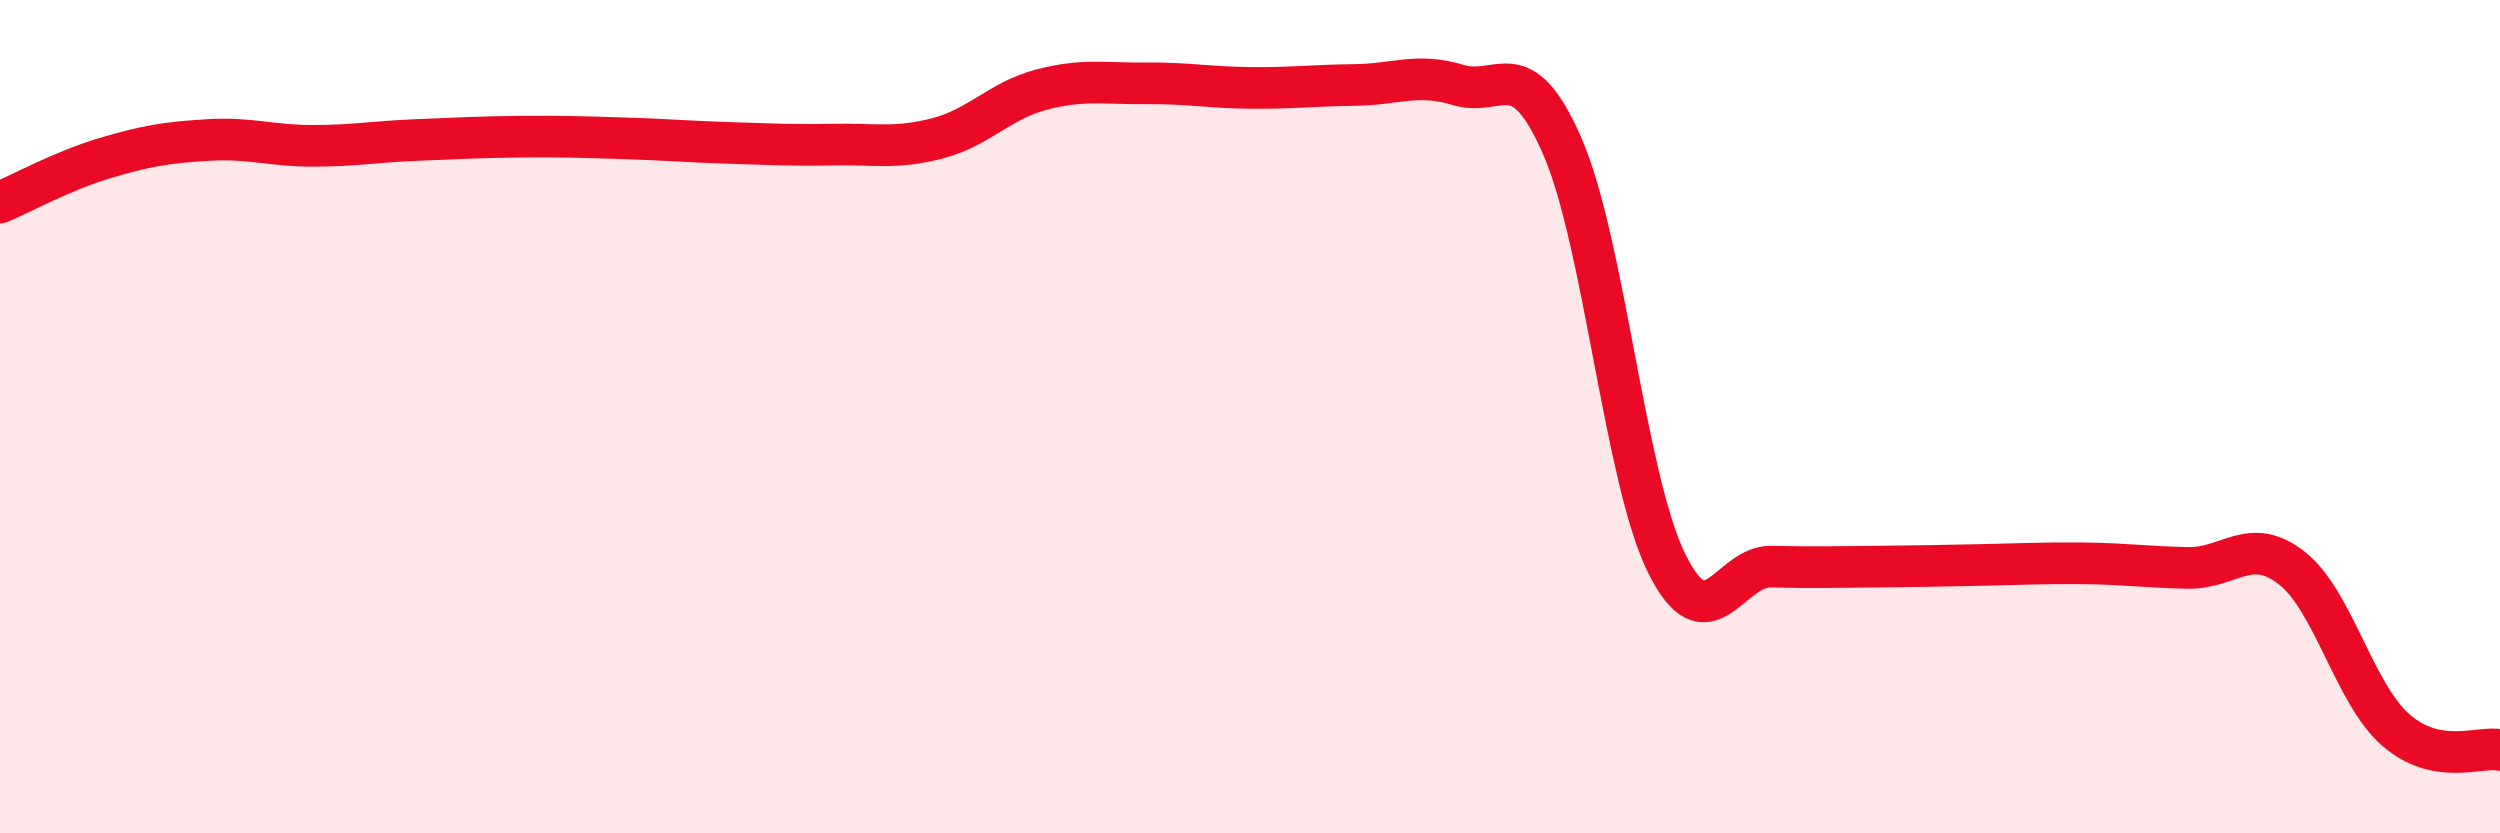 
    <svg width="60" height="20" viewBox="0 0 60 20" xmlns="http://www.w3.org/2000/svg">
      <path
        d="M 0,4.86 C 0.5,4.65 1.5,4.1 2.5,3.8 C 3.5,3.5 4,3.42 5,3.36 C 6,3.3 6.5,3.5 7.5,3.5 C 8.5,3.5 9,3.4 10,3.36 C 11,3.32 11.5,3.29 12.5,3.28 C 13.5,3.27 14,3.29 15,3.32 C 16,3.35 16.5,3.4 17.5,3.43 C 18.5,3.46 19,3.49 20,3.47 C 21,3.45 21.5,3.58 22.5,3.32 C 23.5,3.06 24,2.41 25,2.15 C 26,1.89 26.5,2.01 27.5,2 C 28.5,1.99 29,2.1 30,2.11 C 31,2.12 31.5,2.05 32.5,2.04 C 33.5,2.03 34,1.74 35,2.04 C 36,2.34 36.5,1.22 37.5,3.52 C 38.5,5.82 39,11.5 40,13.52 C 41,15.54 41.5,13.58 42.5,13.6 C 43.5,13.62 44,13.61 45,13.6 C 46,13.59 46.5,13.58 47.5,13.56 C 48.5,13.54 49,13.51 50,13.52 C 51,13.53 51.5,13.61 52.5,13.63 C 53.5,13.65 54,12.85 55,13.63 C 56,14.41 56.5,16.65 57.5,17.52 C 58.5,18.39 59.5,17.9 60,18L60 20L0 20Z"
        fill="#EB0A25"
        opacity="0.1"
        stroke-linecap="round"
        stroke-linejoin="round"
      />
      <path
        d="M 0,4.86 C 0.5,4.65 1.5,4.1 2.5,3.8 C 3.5,3.5 4,3.42 5,3.36 C 6,3.3 6.5,3.5 7.5,3.5 C 8.5,3.5 9,3.4 10,3.36 C 11,3.32 11.5,3.29 12.5,3.28 C 13.5,3.27 14,3.29 15,3.32 C 16,3.35 16.5,3.4 17.5,3.43 C 18.5,3.46 19,3.49 20,3.47 C 21,3.45 21.5,3.58 22.5,3.32 C 23.5,3.06 24,2.41 25,2.15 C 26,1.89 26.5,2.01 27.5,2 C 28.5,1.99 29,2.1 30,2.11 C 31,2.12 31.5,2.05 32.5,2.04 C 33.5,2.03 34,1.74 35,2.04 C 36,2.34 36.5,1.22 37.5,3.52 C 38.5,5.82 39,11.5 40,13.52 C 41,15.54 41.5,13.58 42.5,13.6 C 43.5,13.62 44,13.61 45,13.6 C 46,13.59 46.5,13.58 47.5,13.56 C 48.5,13.54 49,13.51 50,13.52 C 51,13.53 51.5,13.61 52.5,13.63 C 53.5,13.65 54,12.85 55,13.63 C 56,14.41 56.5,16.65 57.5,17.52 C 58.5,18.39 59.5,17.9 60,18"
        stroke="#EB0A25"
        stroke-width="1"
        fill="none"
        stroke-linecap="round"
        stroke-linejoin="round"
      />
    </svg>
  